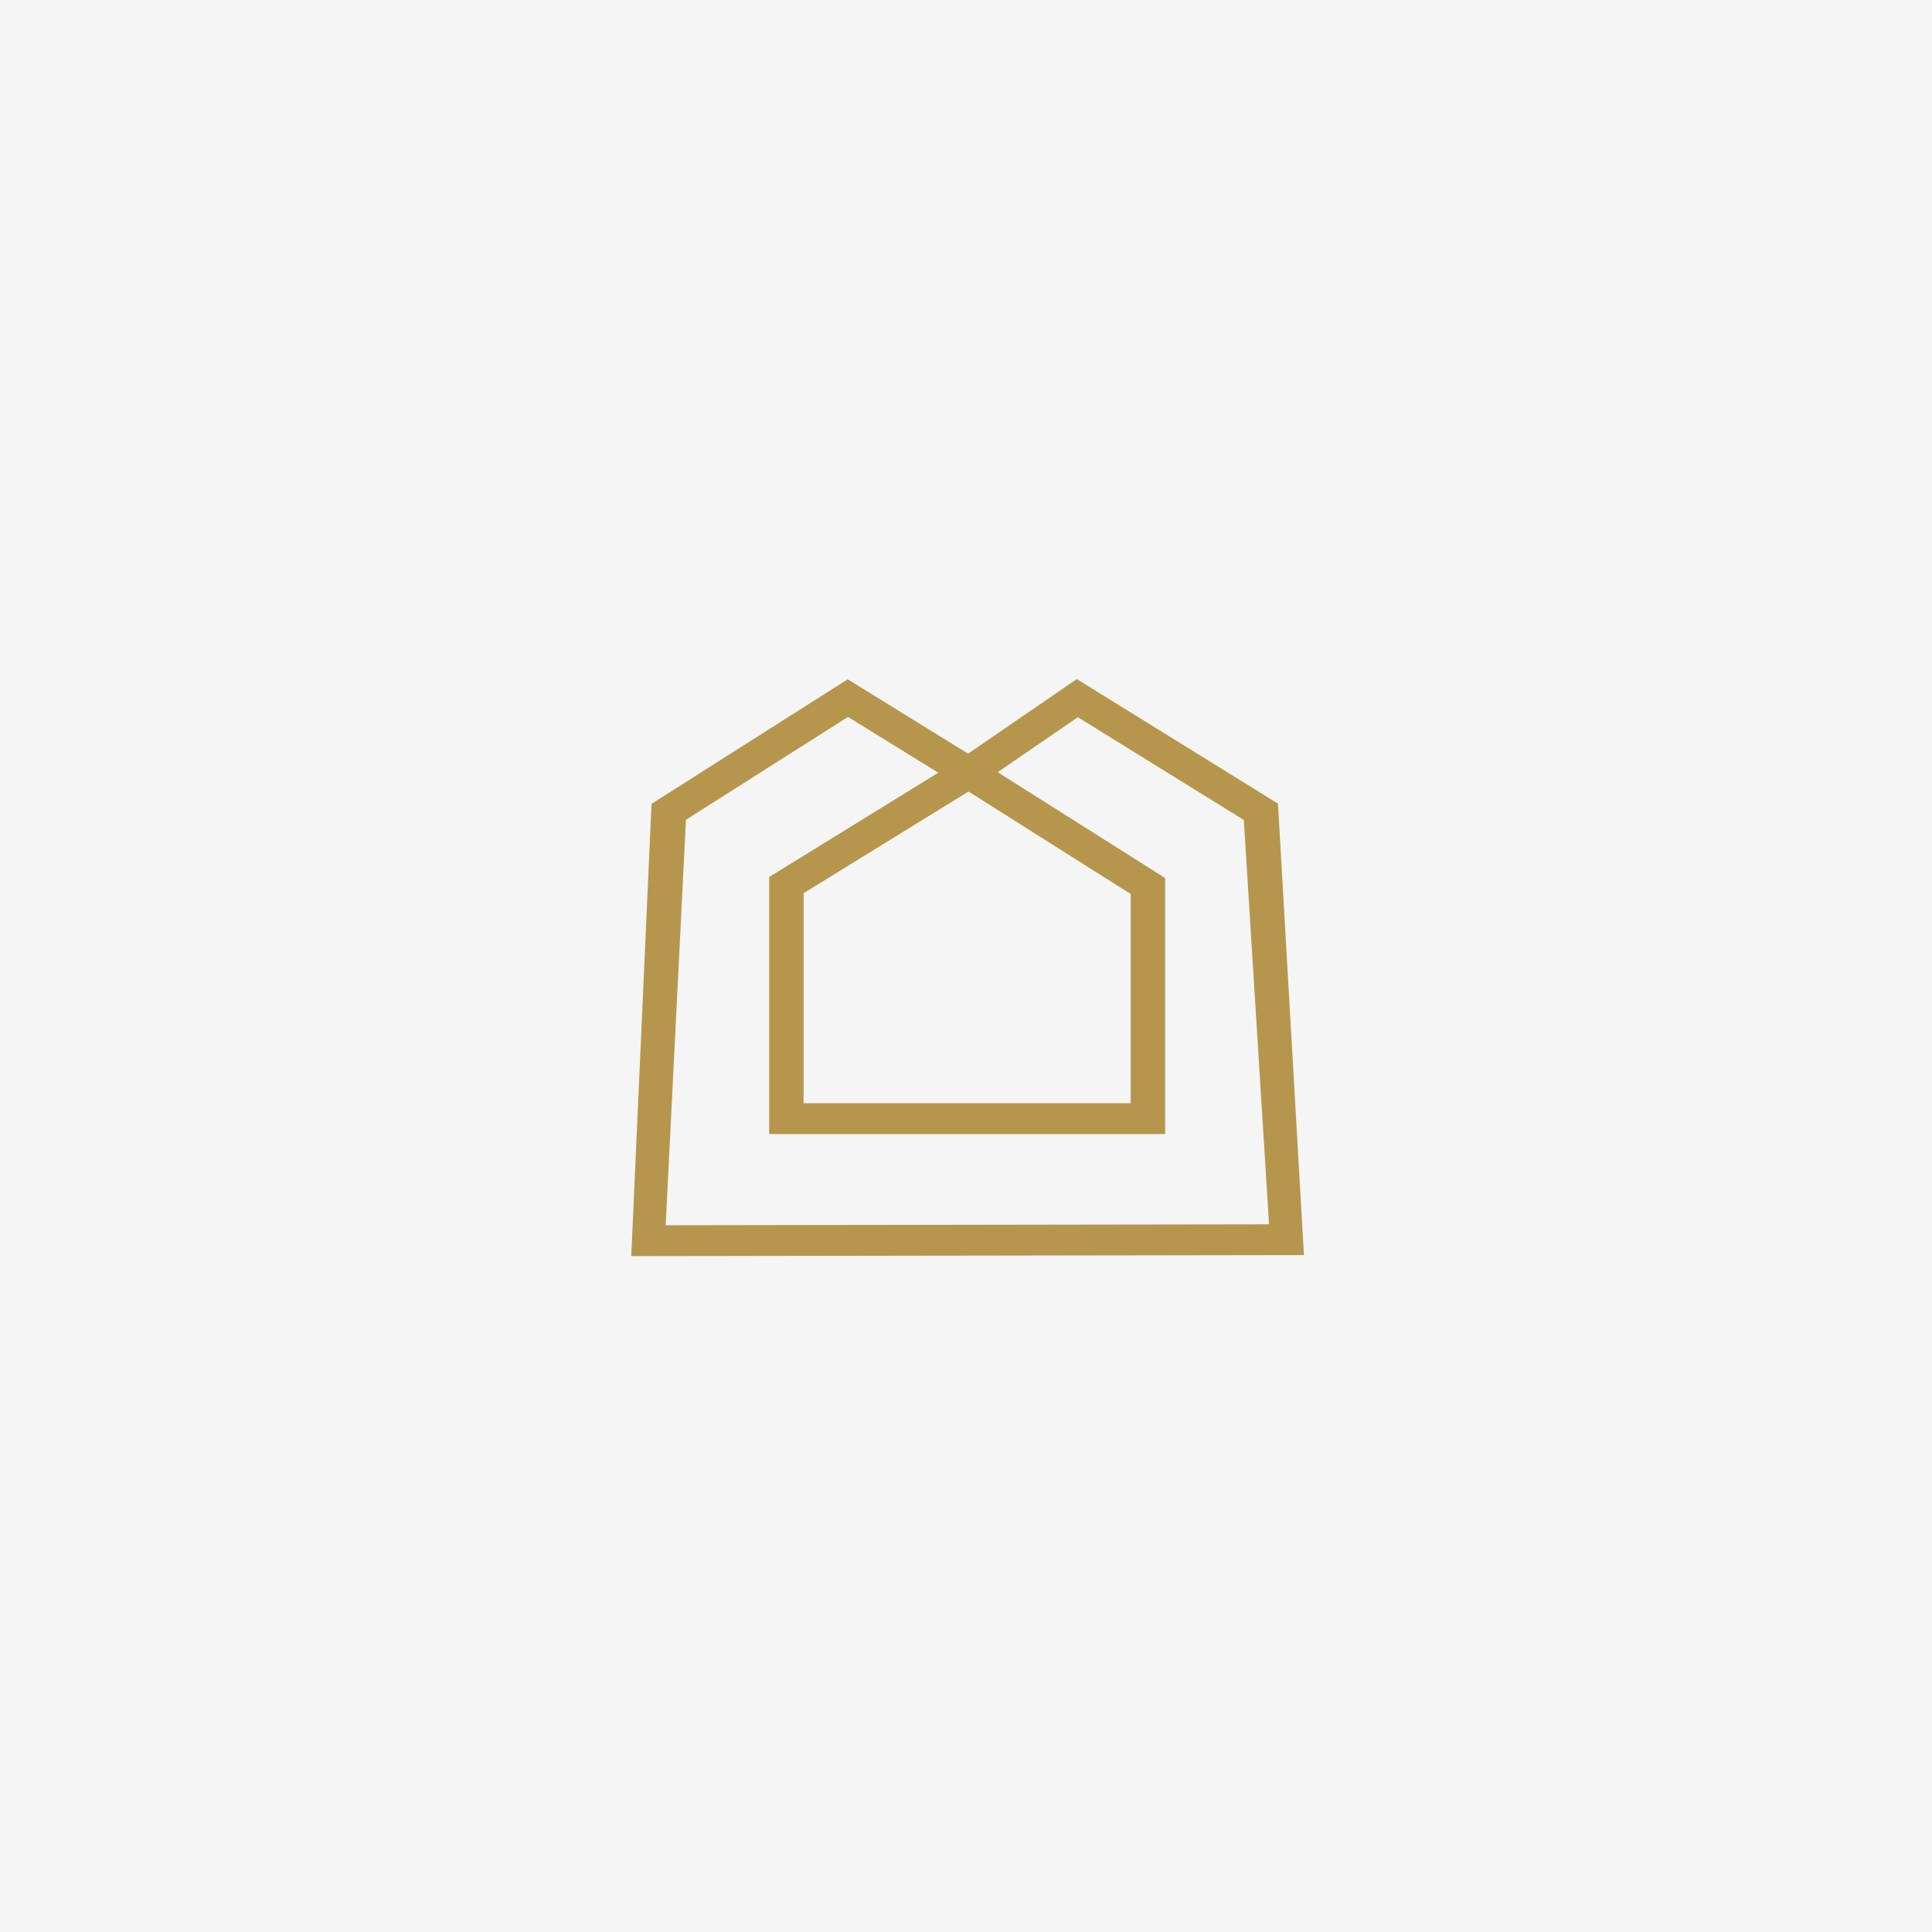 <svg fill="none" height="606" viewBox="0 0 606 606" width="606" xmlns="http://www.w3.org/2000/svg"><path d="m0 0h606v606h-606z" fill="#f5f5f5"/><path d="m400.859 252.071 8.141 141.609-211 .32 6.364-141.868 61.532-39.054 37.769 23.316 34.087-23.394zm-97.068-3.805-51.727 31.892v65.881h102.6v-65.613zm-94.994 136.047 189.256-.286-7.912-126.838-52.061-32.23-25.072 17.205.338.211-.076.046 52.192 32.995v80.292h-124.193v-80.63l53.046-32.707-28.335-17.494-50.818 32.254z" fill="#b5964c"/></svg>